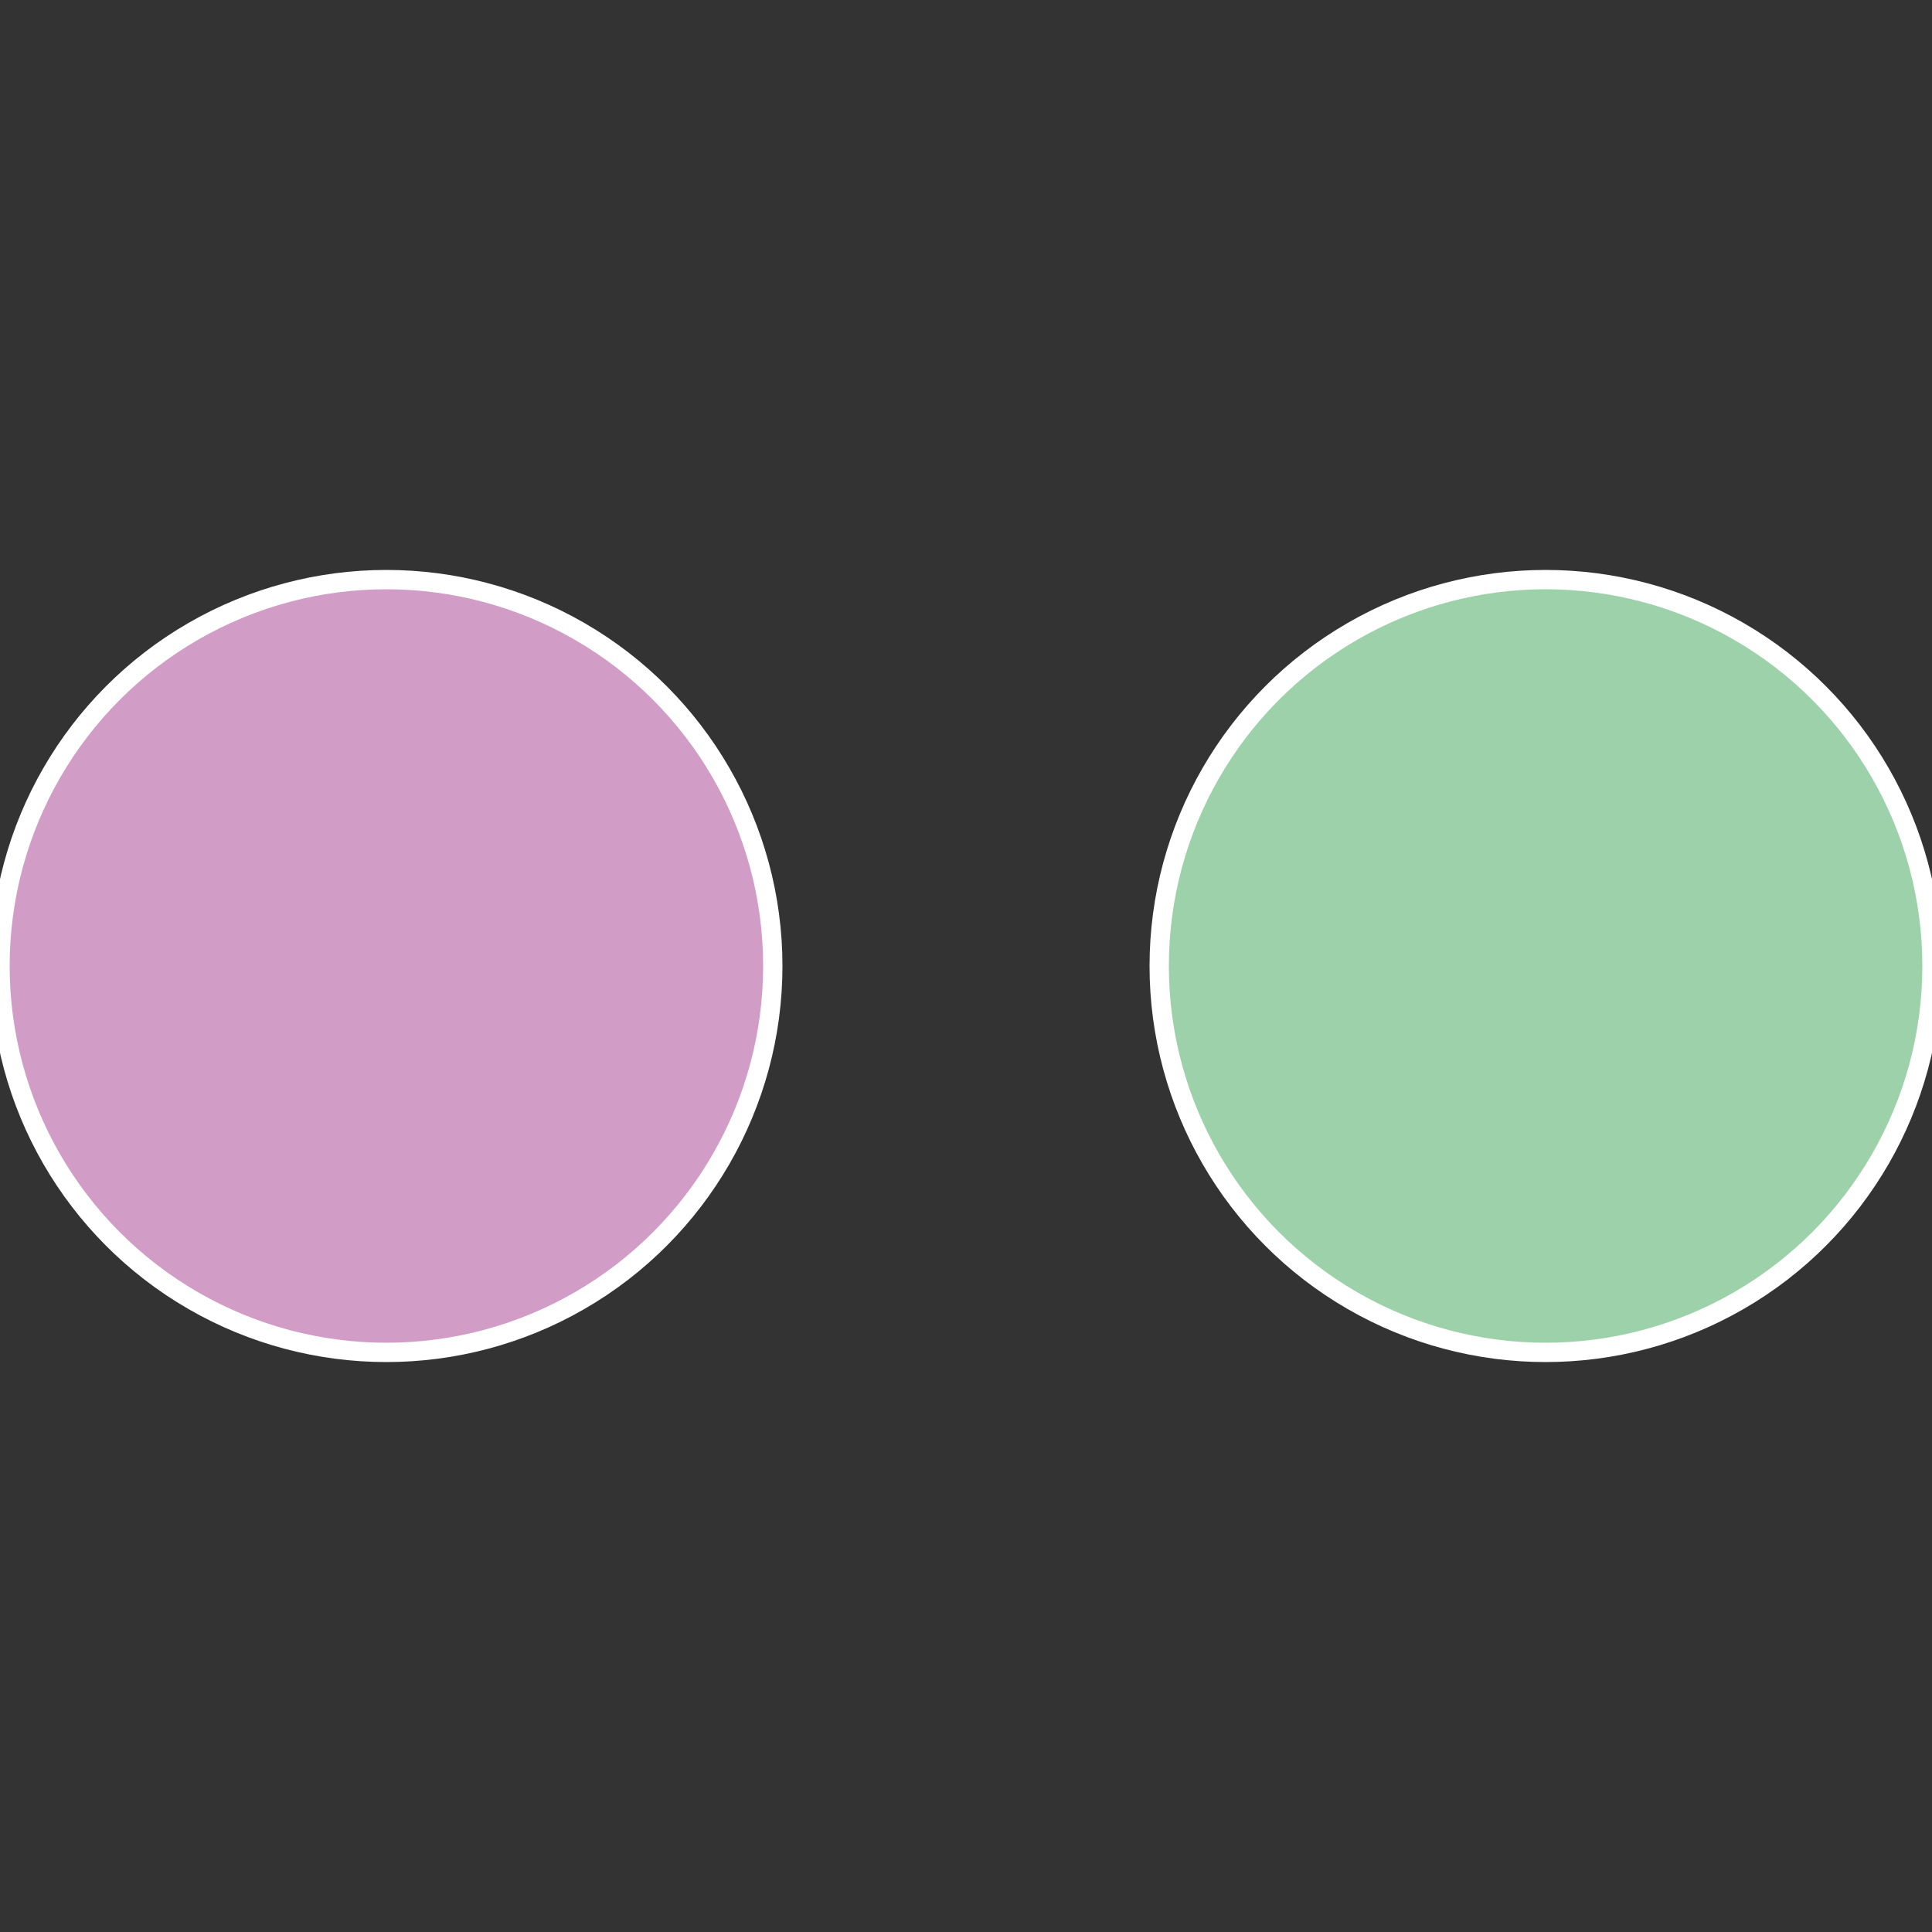 <?xml version="1.0" standalone="no"?>
<svg width="500" height="500" viewBox="-1 -1 2 2" xmlns="http://www.w3.org/2000/svg">
 
                <rect x="-1" y="-1" width="2" height="2" fill="#333333" stroke="none"/>
 
                <circle cx="0.6" cy="0" r="0.4" fill="#9dd1a9" stroke="#fff" stroke-width="1%" />
             
                <circle cx="-0.6" cy="7.3478807948841E-17" r="0.4" fill="#d19dc6" stroke="#fff" stroke-width="1%" />
            </svg>
